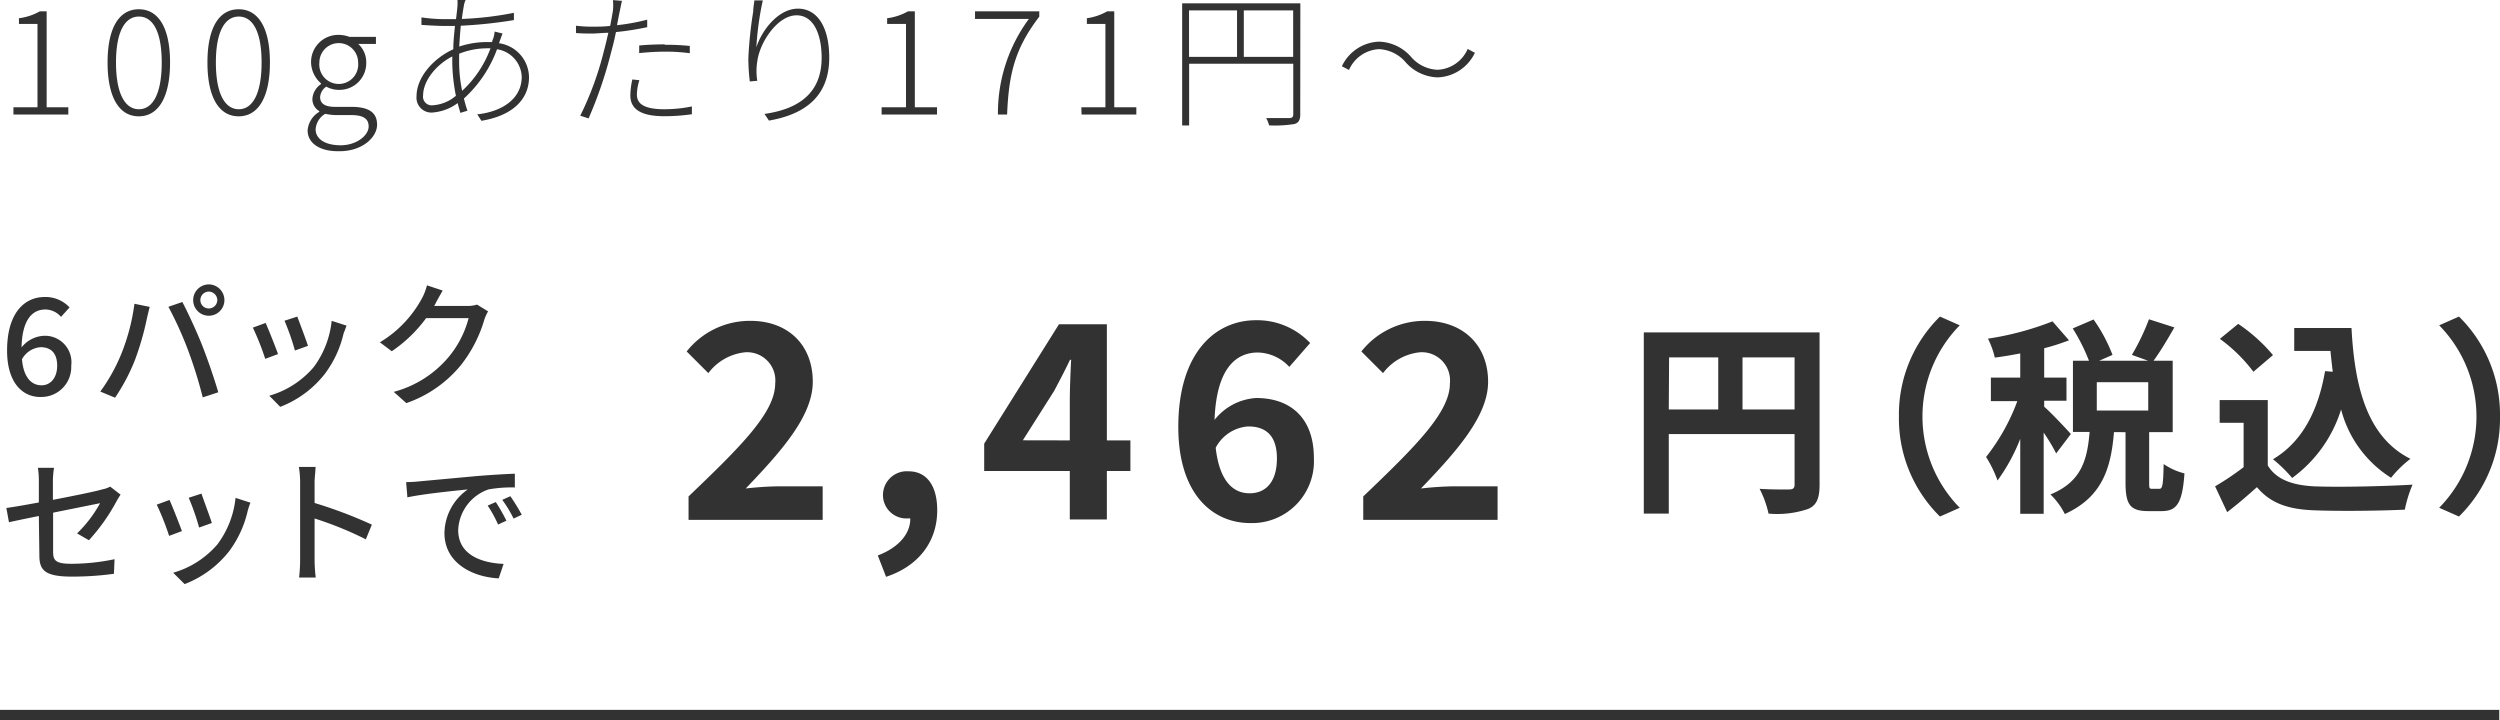 <svg xmlns="http://www.w3.org/2000/svg" viewBox="0 0 240.07 69.17"><path d="M.68 33.67c0-3.67 1.71-5.15 3.61-5.15a3.16 3.16 0 012.39 1l-.82.91a2 2 0 00-1.5-.71c-1.21 0-2.23.91-2.29 3.64a2.92 2.92 0 012.08-1.11 2.54 2.54 0 012.69 2.87 2.87 2.87 0 01-2.86 3c-1.82.06-3.3-1.38-3.3-4.45zm1.43.83C2.26 36.23 3 37 4 37c.83 0 1.49-.7 1.49-1.88s-.57-1.78-1.59-1.78a2.22 2.22 0 00-1.79 1.16zm10.8-5.33l1.47.3c-.09.32-.21.82-.27 1.1a27.66 27.66 0 01-1.15 4 18.87 18.87 0 01-1.91 3.62l-1.42-.59a16.89 16.89 0 002-3.57 19.7 19.7 0 001.28-4.86zm3.26.29l1.34-.46c.53 1 1.39 2.86 1.91 4.18s1.19 3.27 1.54 4.49l-1.49.49a43.85 43.85 0 00-1.41-4.53 34.65 34.65 0 00-1.89-4.17zm3.88-2.15a1.51 1.51 0 011.5 1.51 1.5 1.5 0 01-3 0 1.51 1.51 0 011.5-1.51zm0 2.31a.82.82 0 00.82-.8.84.84 0 00-.82-.82.82.82 0 00-.81.82.8.8 0 00.81.8zM26.7 34l-1.23.46a25 25 0 00-1.19-3l1.23-.45c.3.68.95 2.32 1.19 2.99zm6.3-2a10.34 10.34 0 01-1.82 3.92 10 10 0 01-4.27 3.15L25.86 38a8.79 8.79 0 004.26-2.74 9 9 0 001.73-4.45l1.43.46c-.12.3-.19.54-.28.73zm-3.45 1.22l-1.23.44a22.46 22.46 0 00-1-2.86l1.23-.4c.22.6.86 2.27 1.03 2.84zm12.32-4.17a2.68 2.68 0 01-.18.33h3.12a3.1 3.1 0 001-.13l1.06.65a4.41 4.41 0 00-.36.79 12.84 12.84 0 01-2.29 4.42 11.71 11.71 0 01-5.2 3.6l-1.21-1.08A10.36 10.36 0 0043 34.38a9.58 9.58 0 002-3.83h-4.08a13.39 13.39 0 01-3.3 3.18l-1.14-.86a11 11 0 004.08-4.3A5.28 5.28 0 0041 27.4l1.51.5c-.22.39-.51.89-.64 1.15zM3.73 49.55c-1.25.25-2.34.48-2.87.6l-.25-1.37c.6-.08 1.78-.28 3.12-.53v-2a8.25 8.25 0 00-.09-1.33h1.55a8.33 8.33 0 00-.11 1.33V48c2.07-.4 4.15-.82 4.71-1a2.59 2.59 0 00.79-.27l1 .77a6.3 6.3 0 00-.37.6 18.67 18.67 0 01-2.67 3.78l-1.14-.66a12.06 12.06 0 002.21-2.9l-4.51.91V53c0 .85.29 1.14 1.78 1.14A20.63 20.63 0 0011 53.7l-.06 1.4a29.48 29.48 0 01-4.05.27c-2.67 0-3.11-.67-3.11-2.06zM17.47 51l-1.23.46a25 25 0 00-1.19-3l1.23-.45c.3.68.95 2.32 1.19 2.99zm6.33-2a10.34 10.34 0 01-1.8 3.94 10 10 0 01-4.27 3.15L16.63 55a8.79 8.79 0 004.26-2.74 9 9 0 001.73-4.45l1.43.46c-.12.3-.19.54-.25.73zm-3.45 1.22l-1.23.44a22.46 22.46 0 00-1-2.86l1.23-.4c.19.6.83 2.27 1 2.84zm8.47-3.92a9.27 9.27 0 00-.12-1.46h1.6c0 .43-.09 1-.09 1.46v2a43.56 43.56 0 015.5 2.08l-.58 1.41a33.51 33.51 0 00-4.92-2v4a14.17 14.17 0 00.11 1.67h-1.6a14.84 14.84 0 00.1-1.67zm11.38-.07l5.65-.52c1.39-.11 2.69-.19 3.59-.22v1.32a12.52 12.52 0 00-2.54.19 4.32 4.32 0 00-2.9 3.9c0 2.37 2.21 3.16 4.36 3.25l-.47 1.39c-2.55-.13-5.21-1.49-5.21-4.35A5.2 5.2 0 0144.92 47c-1.32.13-4.35.44-5.8.76L39 46.3c.48-.01.94-.04 1.2-.07zM48.63 50l-.8.37a11.83 11.83 0 00-1-1.82l.78-.34A18 18 0 0148.63 50zm1.49-.58l-.8.38a11.79 11.79 0 00-1.09-1.8l.78-.35a19.3 19.3 0 011.11 1.81zM1.29 10.3H3.6v-8H1.82v-.55a5.42 5.42 0 002-.66h.66v9.21h2.08v.7H1.29zM10.33 6c0-3.3 1.09-5.11 3-5.11s3 1.82 3 5.11-1.09 5.17-3 5.17-3-1.86-3-5.17zm5.2 0c0-3-.87-4.41-2.19-4.41S11.14 3 11.14 6s.87 4.49 2.2 4.49S15.53 9 15.53 6zm4.39 0c0-3.3 1.09-5.11 3-5.11s3 1.82 3 5.11-1.09 5.17-3 5.17-3-1.86-3-5.17zm5.2 0c0-3-.87-4.41-2.19-4.41S20.73 3 20.73 6s.87 4.49 2.2 4.49S25.12 9 25.12 6zm4.42 6.52a2.27 2.27 0 011.12-1.78v-.07a1.32 1.32 0 01-.66-1.2 1.86 1.86 0 01.82-1.39V8a2.75 2.75 0 01-.95-2 2.61 2.61 0 012.68-2.65 2.85 2.85 0 011 .19h2.55v.68h-1.7A2.36 2.36 0 0135.17 6a2.57 2.57 0 01-2.63 2.63 2.5 2.5 0 01-1.21-.31 1.33 1.33 0 00-.59 1c0 .53.33.94 1.41.94h1.56c1.7 0 2.5.53 2.5 1.72s-1.4 2.54-3.59 2.54c-1.86.05-3.08-.74-3.08-2zm5.86-.38c0-.79-.59-1.09-1.7-1.09h-1.53a5.63 5.63 0 01-.94-.12 1.86 1.86 0 00-.92 1.49c0 .91.88 1.53 2.41 1.53s2.68-.95 2.68-1.81zM34.39 6a1.86 1.86 0 10-3.72 0 1.87 1.87 0 103.72 0zM44.54.57c-.06.33-.13.75-.19 1.25a31.5 31.5 0 005-.59v.7a44.54 44.54 0 01-5.1.54c-.06.63-.11 1.31-.15 2a8.47 8.47 0 012.5-.43h.66c0-.14.09-.28.13-.42a3.63 3.63 0 00.11-.59l.76.19c-.07.16-.14.38-.21.56s-.09.26-.13.37a3.34 3.34 0 012.88 3.27c0 2-1.43 3.66-4.57 4.18l-.4-.62c2.42-.26 4.27-1.52 4.27-3.6a2.78 2.78 0 00-2.37-2.65 12 12 0 01-3.18 4.73 10.86 10.86 0 00.34 1.17l-.68.21c-.08-.28-.18-.6-.26-.94a4.65 4.65 0 01-2.48.91A1.43 1.43 0 0140 9.23c0-1.81 1.62-3.63 3.53-4.5 0-.77.09-1.55.16-2.24H42.6c-.52 0-1.61-.06-2.13-.1v-.72a16.35 16.35 0 002.16.17h1.16c.06-.51.12-.95.14-1.28s0-.44 0-.57h.79a1.84 1.84 0 00-.18.58zm-3 9.54a3.79 3.79 0 002.24-.91 17.77 17.77 0 01-.35-3.15v-.63c-1.56.8-2.8 2.35-2.8 3.74a.83.83 0 00.92.95zm2.83-1.38a10.43 10.43 0 002.73-4.09 3.31 3.31 0 00-.45 0 7.27 7.27 0 00-2.56.52v.9a13.79 13.79 0 00.29 2.67zm15.15-7.67c-.09.4-.17.86-.27 1.36a20.65 20.65 0 002.9-.53v.72a27.49 27.49 0 01-3 .47c-.13.63-.28 1.29-.46 1.92a40.06 40.06 0 01-2.17 6.37l-.8-.26A30.25 30.25 0 0058 4.86c.14-.5.28-1.12.42-1.71-.56 0-1.06.07-1.53.07s-1.06 0-1.58-.05v-.7a12.59 12.59 0 001.64.09c.49 0 1 0 1.64-.07.13-.63.22-1.17.27-1.48a4.93 4.93 0 000-1l.87.07c-.07.27-.16.73-.21.98zm1.64 8c0 .69.35 1.43 2.63 1.43a13.07 13.07 0 002.65-.27v.75a18.45 18.45 0 01-2.64.19c-2.11 0-3.27-.59-3.27-2a7.76 7.76 0 01.19-1.53l.68.07a4.86 4.86 0 00-.24 1.3zm2.67-4.76a23 23 0 012.41.11v.7a17.37 17.37 0 00-2.34-.15 24.39 24.39 0 00-2.52.14v-.73c.69-.07 1.62-.11 2.45-.11zm8.8.25c.52-1.64 2.11-3.72 4-3.72s3 1.83 3 4.7c0 3.84-2.47 5.47-5.79 6.05l-.43-.64c3-.43 5.49-1.79 5.49-5.39 0-2.24-.76-4.08-2.41-4.08-1.82 0-3.54 2.59-3.77 4.43a5.83 5.83 0 000 1.86l-.72.06a21 21 0 01-.14-2.16 38.55 38.55 0 01.47-4.55c0-.37.07-.68.11-1.07h.81a29.08 29.08 0 00-.62 4.51zm12.03 5.75H87v-8h-1.81v-.55a5.42 5.42 0 002-.66h.66v9.21h2.13v.7h-5.32zM98.8 1.82h-5.17v-.73h6.17v.51c-2.37 3.09-2.93 5.54-3.09 9.4h-.88a15.23 15.23 0 012.97-9.18zm5.04 8.48h2.31v-8h-1.78v-.55a5.42 5.42 0 001.95-.66h.68v9.21h2.12v.7h-5.26zm21.02.7c0 .53-.16.79-.56.91a11.83 11.83 0 01-2.43.13 3.1 3.1 0 00-.28-.7h2.23c.23 0 .37-.1.37-.35V6.12h-10v5.93h-.67V.32h11.35zm-10.68-5.54h4.61V1h-4.61zm10 0V1h-4.74v4.46zm8.25-.74a3.33 3.33 0 00-2.89 2l-.68-.36A4.1 4.1 0 01132.43 4a4.26 4.26 0 013.07 1.46 3.54 3.54 0 002.56 1.24 3.32 3.32 0 002.88-2l.69.37a4.12 4.12 0 01-3.57 2.36A4.26 4.26 0 01135 6a3.59 3.59 0 00-2.57-1.28zM66.12 47.67c5-4.78 8.32-8.06 8.32-10.84a2.71 2.71 0 00-2.89-3 5.07 5.07 0 00-3.53 2l-2.08-2.08a7.73 7.73 0 016.11-2.94c3.64 0 6 2.32 6 5.85 0 3.28-3 6.66-6.44 10.25a31 31 0 013.14-.21H79v3.22H66.12zm18.17 5.67c2-.75 3.15-2.1 3.12-3.56h-.23a2.24 2.24 0 01-2.39-2.26 2.29 2.29 0 012.47-2.26C89 45.26 90 46.66 90 49c0 3-1.77 5.35-4.91 6.39zm18.44-8.11h-8.22V42.6l7.18-11.46h4.6v11.15h2.26v2.94h-2.26v4.65h-3.56zm0-2.94v-3.74c0-1.12.07-2.89.13-4h-.11c-.47 1-1 2-1.53 3l-3 4.73zM113.15 41c0-7.15 3.56-10.25 7.46-10.25a7 7 0 015.2 2.19l-2 2.29a4.25 4.25 0 00-3-1.38c-2.21 0-4 1.63-4.18 6.47a5.52 5.52 0 014-2.1c3.22 0 5.54 1.84 5.54 5.77a5.94 5.94 0 01-6.06 6.24c-3.68.02-6.96-2.79-6.96-9.23zm3.59 2c.36 3.18 1.66 4.37 3.25 4.37s2.63-1.12 2.63-3.35-1.1-3.07-2.76-3.07a3.81 3.81 0 00-3.12 2.05zm14.17 4.67c5-4.78 8.32-8.06 8.32-10.84a2.71 2.71 0 00-2.89-3 5.07 5.07 0 00-3.53 2l-2.08-2.08a7.74 7.74 0 016.11-2.94c3.64 0 6.06 2.32 6.06 5.85 0 3.28-3 6.66-6.45 10.25a31 31 0 013.14-.21h4.22v3.22h-12.9zm43.82-1.13c0 1.3-.28 2-1.12 2.34a9.24 9.24 0 01-3.78.44 9.72 9.72 0 00-.86-2.38c1.14.08 2.44.06 2.84.06s.52-.14.52-.48v-4.84h-12.08v7.64h-2.4v-17.4h16.88zm-14.48-7.22H165v-5h-4.72zm12.08 0v-5h-5v5zm13.96-8.92l1.9.84a12.51 12.51 0 000 17.52l-1.9.84a13.18 13.18 0 01-3.94-9.6 13.18 13.18 0 013.94-9.6zm11.16 13.14a17.53 17.53 0 00-1.2-2v7.8H194v-7.2a17.77 17.77 0 01-2.18 4 11.81 11.81 0 00-1.1-2.26 19.54 19.54 0 003-5.36h-2.54v-2.26H194v-2.32c-.84.16-1.66.3-2.44.4a8.24 8.24 0 00-.66-1.82 28.59 28.59 0 006.2-1.66l1.58 1.82a20.85 20.85 0 01-2.38.76v2.82h2.14v2.22h-2.14v.58c.54.44 2.18 2.18 2.56 2.62zm9.9 3.4c.3 0 .38-.3.42-2.38a6.17 6.17 0 002 .9c-.2 2.86-.74 3.62-2.18 3.62h-1.32c-1.78 0-2.16-.7-2.16-2.78v-4.8H203c-.28 3.44-1.12 6.24-4.72 7.86a6.9 6.9 0 00-1.38-1.88c3-1.22 3.54-3.36 3.76-6h-1.6v-6.84h1.54a18 18 0 00-1.56-3.1l2-.86a15.36 15.36 0 011.82 3.4l-1.28.56h4.7l-1.56-.56a21.49 21.49 0 001.64-3.42l2.44.78c-.66 1.16-1.38 2.36-2 3.2h1.84v6.86h-2.26v4.78c0 .6 0 .66.3.66zm-1.06-10.24h-4.94v2.72h4.94zm11.48 8c.82 1.34 2.32 1.88 4.4 2 2.34.1 6.84 0 9.5-.16a12.46 12.46 0 00-.74 2.4c-2.4.12-6.42.16-8.8.06s-4.1-.66-5.4-2.22c-.88.78-1.76 1.56-2.86 2.4l-1.16-2.48a26.27 26.27 0 002.74-1.84V40.6h-2.3v-2.18h4.62zm-1.38-9a15.13 15.13 0 00-3.22-3.16l1.76-1.44a16 16 0 013.34 3zm7.62 0c-.08-.66-.16-1.34-.22-2h-3.48v-2.2h5.5c.3 5.66 1.5 10.48 5.66 12.56a10.66 10.66 0 00-1.86 1.82 11 11 0 01-4.8-6.56 12.84 12.84 0 01-4.7 6.58 13.13 13.13 0 00-1.84-1.8c2.8-1.66 4.34-4.64 5-8.46zm12.12 13.9l-1.9-.84a12.51 12.51 0 000-17.52l1.9-.84a13.18 13.18 0 013.94 9.6 13.18 13.18 0 01-3.94 9.6zM0 68.17h240v1H0z" fill="#323232" data-name="レイヤー 2"/></svg>